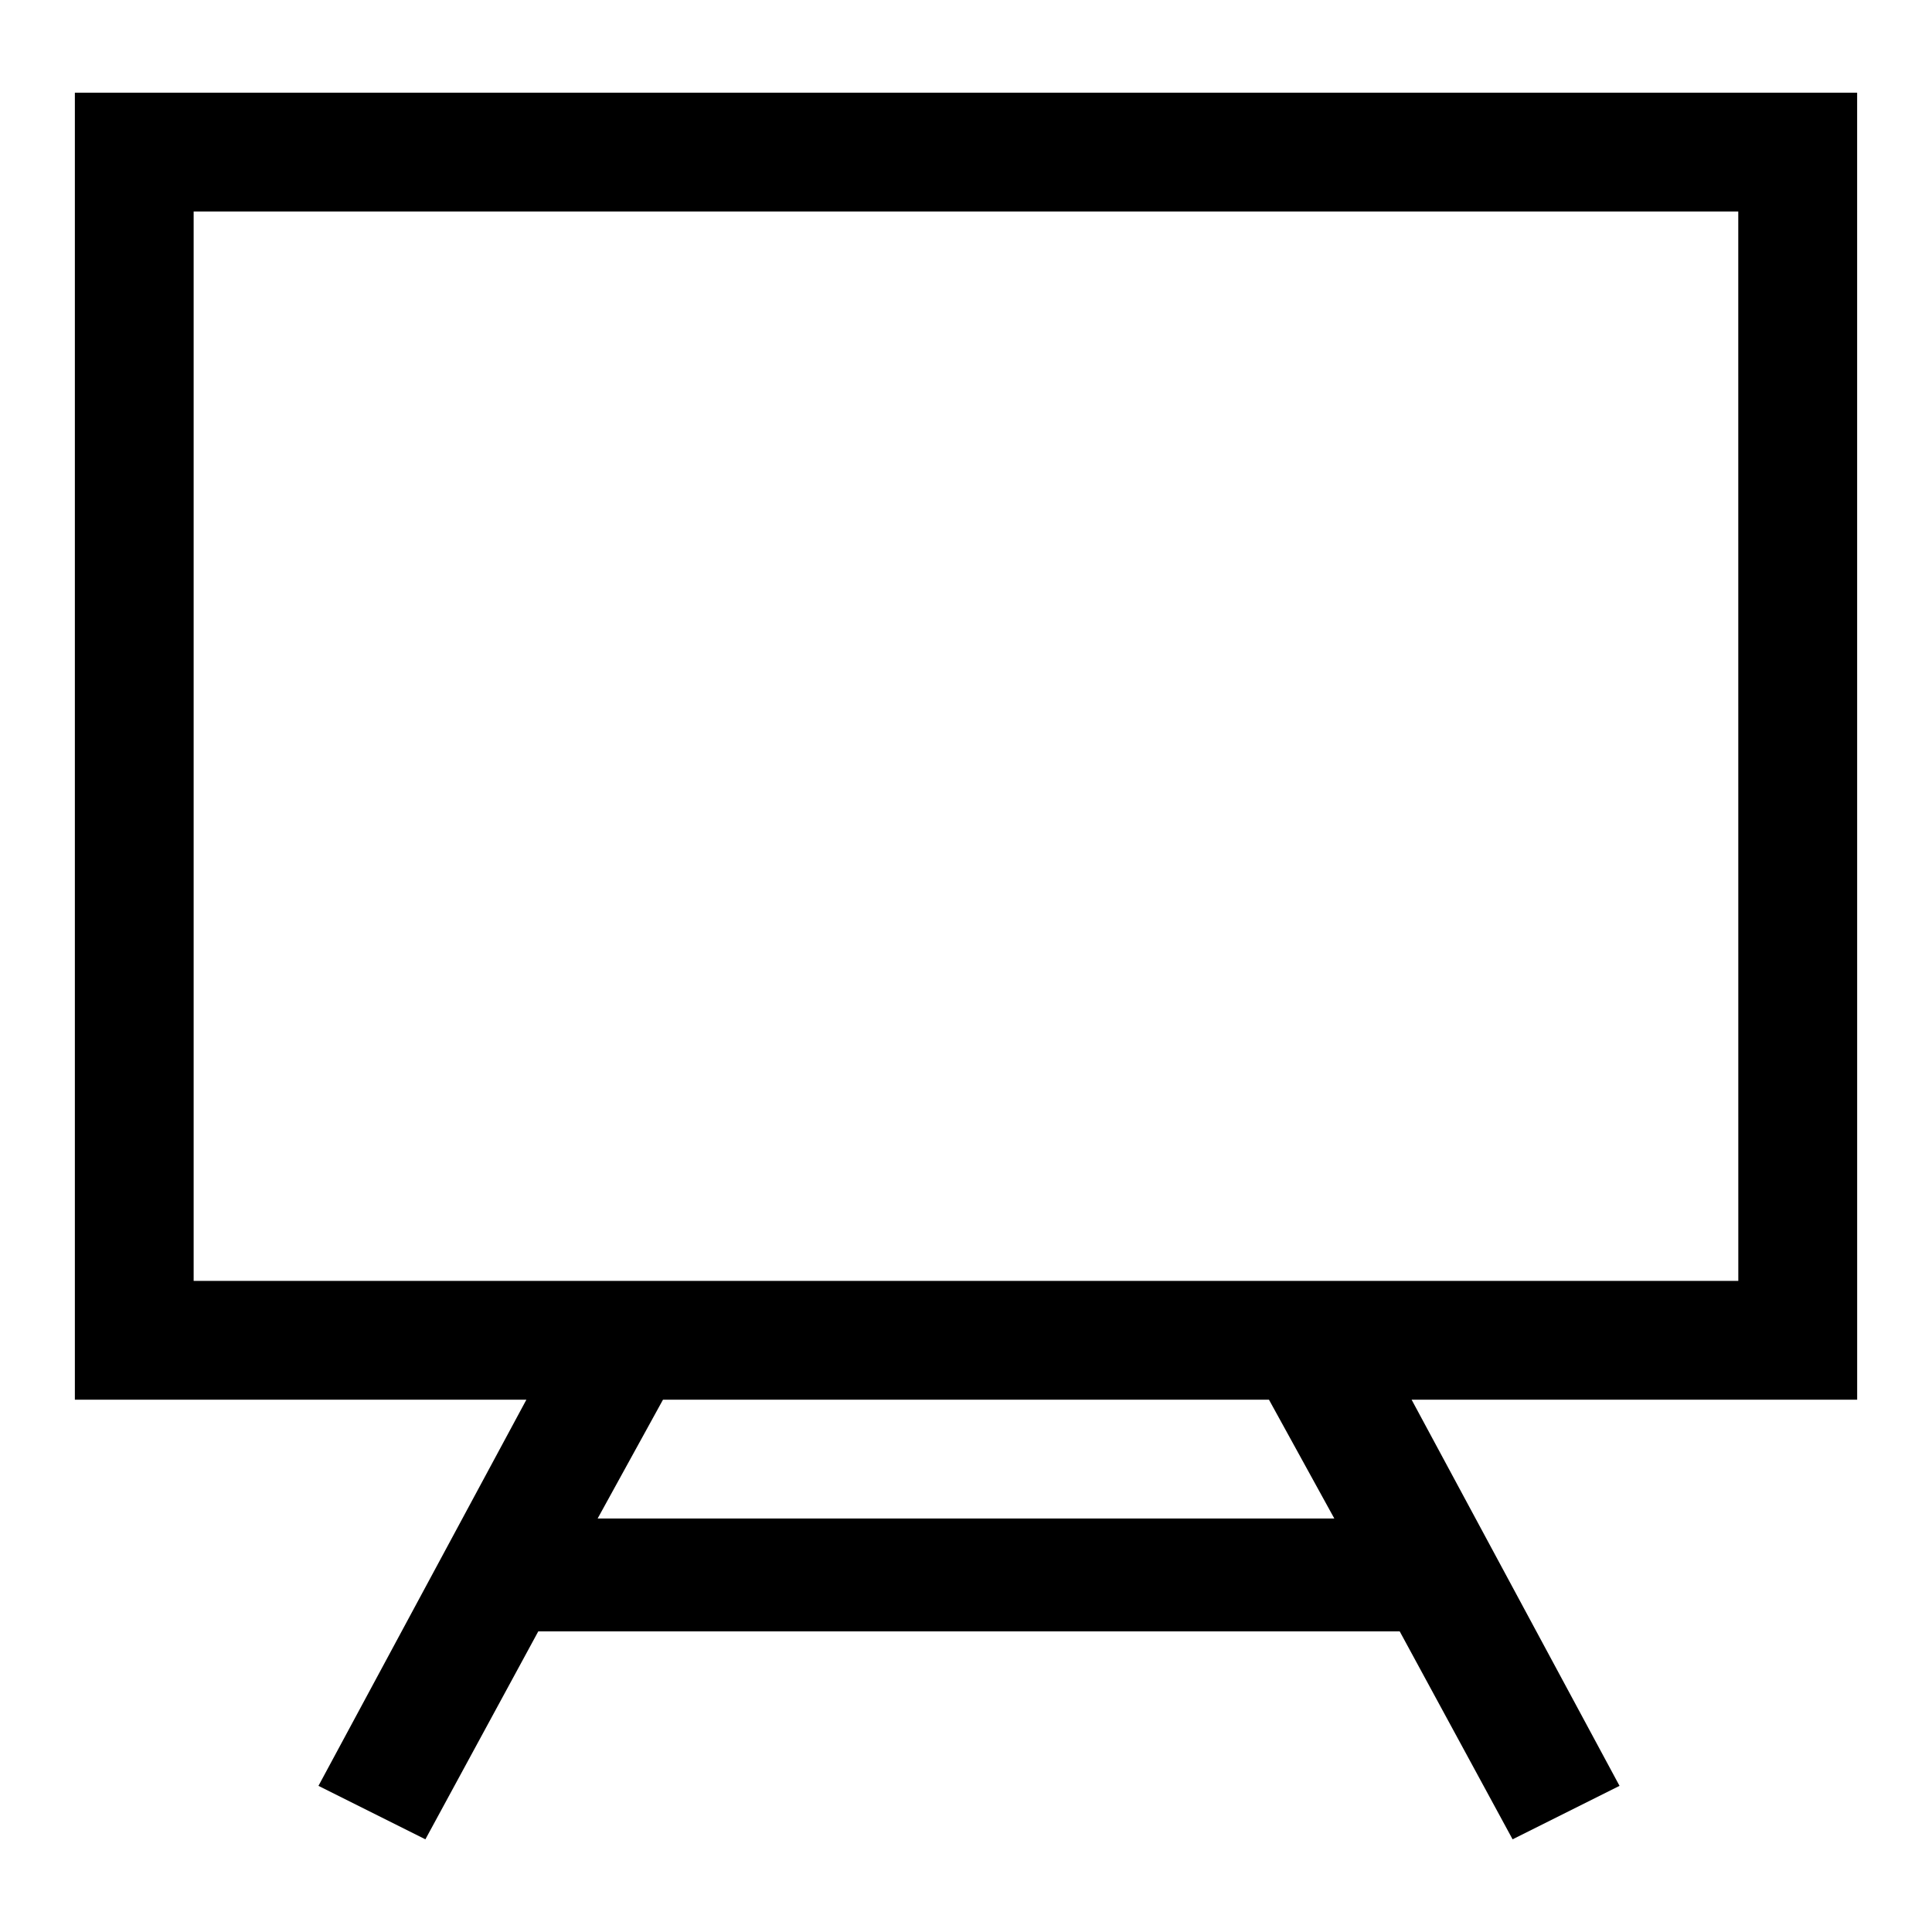 <?xml version="1.0" encoding="UTF-8"?>
<!-- Uploaded to: SVG Repo, www.svgrepo.com, Generator: SVG Repo Mixer Tools -->
<svg fill="#000000" width="800px" height="800px" version="1.1" viewBox="144 144 512 512" xmlns="http://www.w3.org/2000/svg">
 <path d="m636.16 168.56h-472.32v346.37h119.66l-55.105 102.34 28.34 14.168 29.914-55.105h228.29l29.914 55.105 28.34-14.168-55.105-102.34h118.08zm-138.55 377.86h-195.23l17.32-31.488h160.59zm107.06-62.977h-409.35v-283.39h409.34z"/>
</svg>